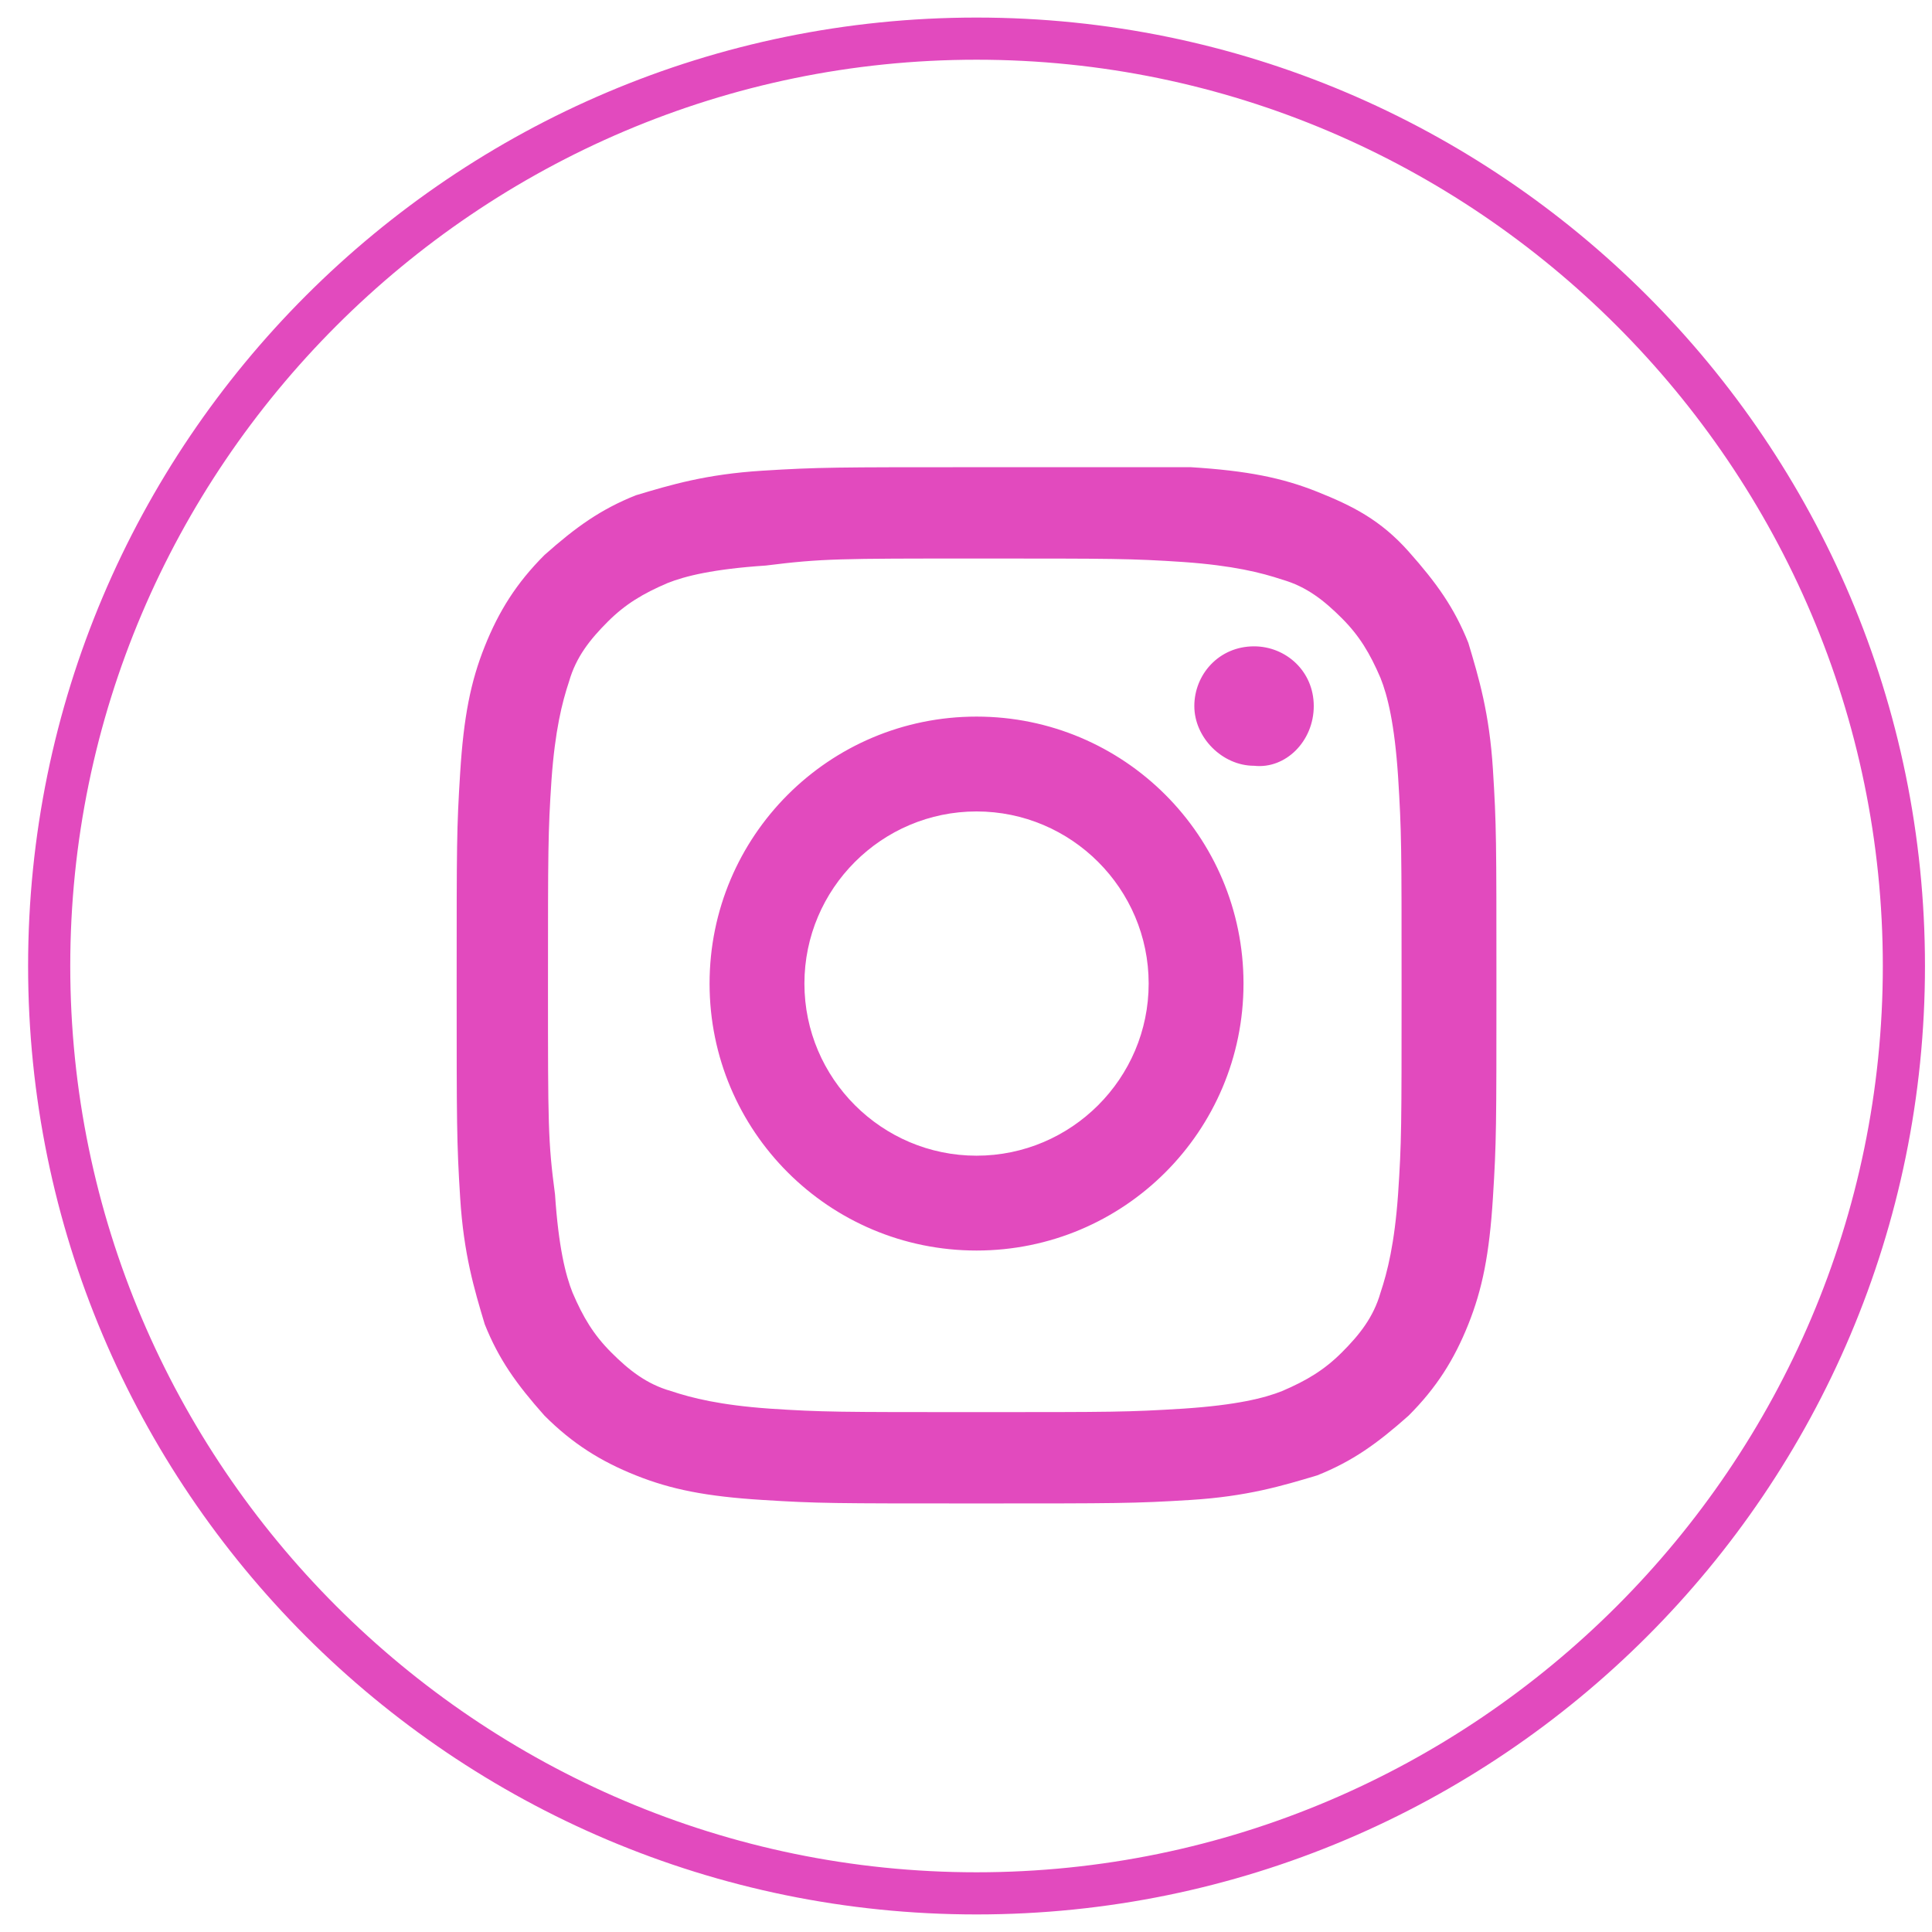 <?xml version="1.0" encoding="utf-8"?>
<!-- Generator: Adobe Illustrator 25.2.1, SVG Export Plug-In . SVG Version: 6.00 Build 0)  -->
<svg version="1.1" id="instagram" xmlns="http://www.w3.org/2000/svg" xmlns:xlink="http://www.w3.org/1999/xlink" x="0px" y="0px"
	 viewBox="0 0 55 55" style="enable-background:new 0 0 55 55;" xml:space="preserve">
<style type="text/css">
	.st0{fill:#E24ABE;}
</style>
<g>
	<path class="st0" d="M27.8,54.5c-14.9,0-27-12.1-27-27s12.1-27,27-27s27,12.1,27,27C54.8,42.4,42.7,54.5,27.8,54.5z M27.8,1.7
		C13.6,1.7,2,13.3,2,27.5s11.6,25.8,25.8,25.8s25.8-11.6,25.8-25.8S42,1.7,27.8,1.7z"/>
	<path class="st0" d="M27.8,15.9c3.9,0,4.4,0,5.9,0.1c1.4,0.1,2.2,0.3,2.8,0.5c0.7,0.2,1.2,0.6,1.7,1.1s0.8,1,1.1,1.7
		c0.2,0.5,0.4,1.3,0.5,2.8c0.1,1.6,0.1,2,0.1,6s0,4.4-0.1,5.9c-0.1,1.4-0.3,2.2-0.5,2.8c-0.2,0.7-0.6,1.2-1.1,1.7
		c-0.5,0.5-1,0.8-1.7,1.1c-0.5,0.2-1.3,0.4-2.8,0.5c-1.6,0.1-2,0.1-5.9,0.1s-4.4,0-5.9-0.1c-1.4-0.1-2.2-0.3-2.8-0.5
		c-0.7-0.2-1.2-0.6-1.7-1.1c-0.5-0.5-0.8-1-1.1-1.7c-0.2-0.5-0.4-1.3-0.5-2.8c-0.2-1.5-0.2-2-0.2-5.9s0-4.4,0.1-5.9
		c0.1-1.4,0.3-2.2,0.5-2.8c0.2-0.7,0.6-1.2,1.1-1.7s1-0.8,1.7-1.1c0.5-0.2,1.3-0.4,2.8-0.5C23.4,15.9,23.9,15.9,27.8,15.9
		 M27.8,13.3c-4,0-4.5,0-6.1,0.1c-1.6,0.1-2.6,0.4-3.6,0.7c-1,0.4-1.7,0.9-2.6,1.7c-0.8,0.8-1.3,1.6-1.7,2.6c-0.4,1-0.6,2-0.7,3.6
		S13,24,13,28c0,4,0,4.5,0.1,6.1c0.1,1.6,0.4,2.6,0.7,3.6c0.4,1,0.9,1.7,1.7,2.6c0.8,0.8,1.6,1.3,2.6,1.7c1,0.4,2,0.6,3.6,0.7
		c1.6,0.1,2,0.1,6.1,0.1c4,0,4.5,0,6.1-0.1c1.6-0.1,2.6-0.4,3.6-0.7c1-0.4,1.7-0.9,2.6-1.7c0.8-0.8,1.3-1.6,1.7-2.6
		c0.4-1,0.6-2,0.7-3.6c0.1-1.6,0.1-2,0.1-6.1s0-4.5-0.1-6.1c-0.1-1.6-0.4-2.6-0.7-3.6c-0.4-1-0.9-1.7-1.7-2.6s-1.6-1.3-2.6-1.7
		c-1-0.4-2-0.6-3.6-0.7C32.2,13.3,31.8,13.3,27.8,13.3z M27.8,20.4c-4.2,0-7.6,3.4-7.6,7.6s3.4,7.6,7.6,7.6s7.6-3.4,7.6-7.6
		S32,20.4,27.8,20.4 M27.8,32.9c-2.7,0-4.9-2.2-4.9-4.9s2.2-4.9,4.9-4.9s4.9,2.2,4.9,4.9S30.5,32.9,27.8,32.9z M37.4,20.1
		c0-1-0.8-1.7-1.7-1.7c-1,0-1.7,0.8-1.7,1.7s0.8,1.7,1.7,1.7C36.6,21.9,37.4,21.1,37.4,20.1"/>
</g>
</svg>
